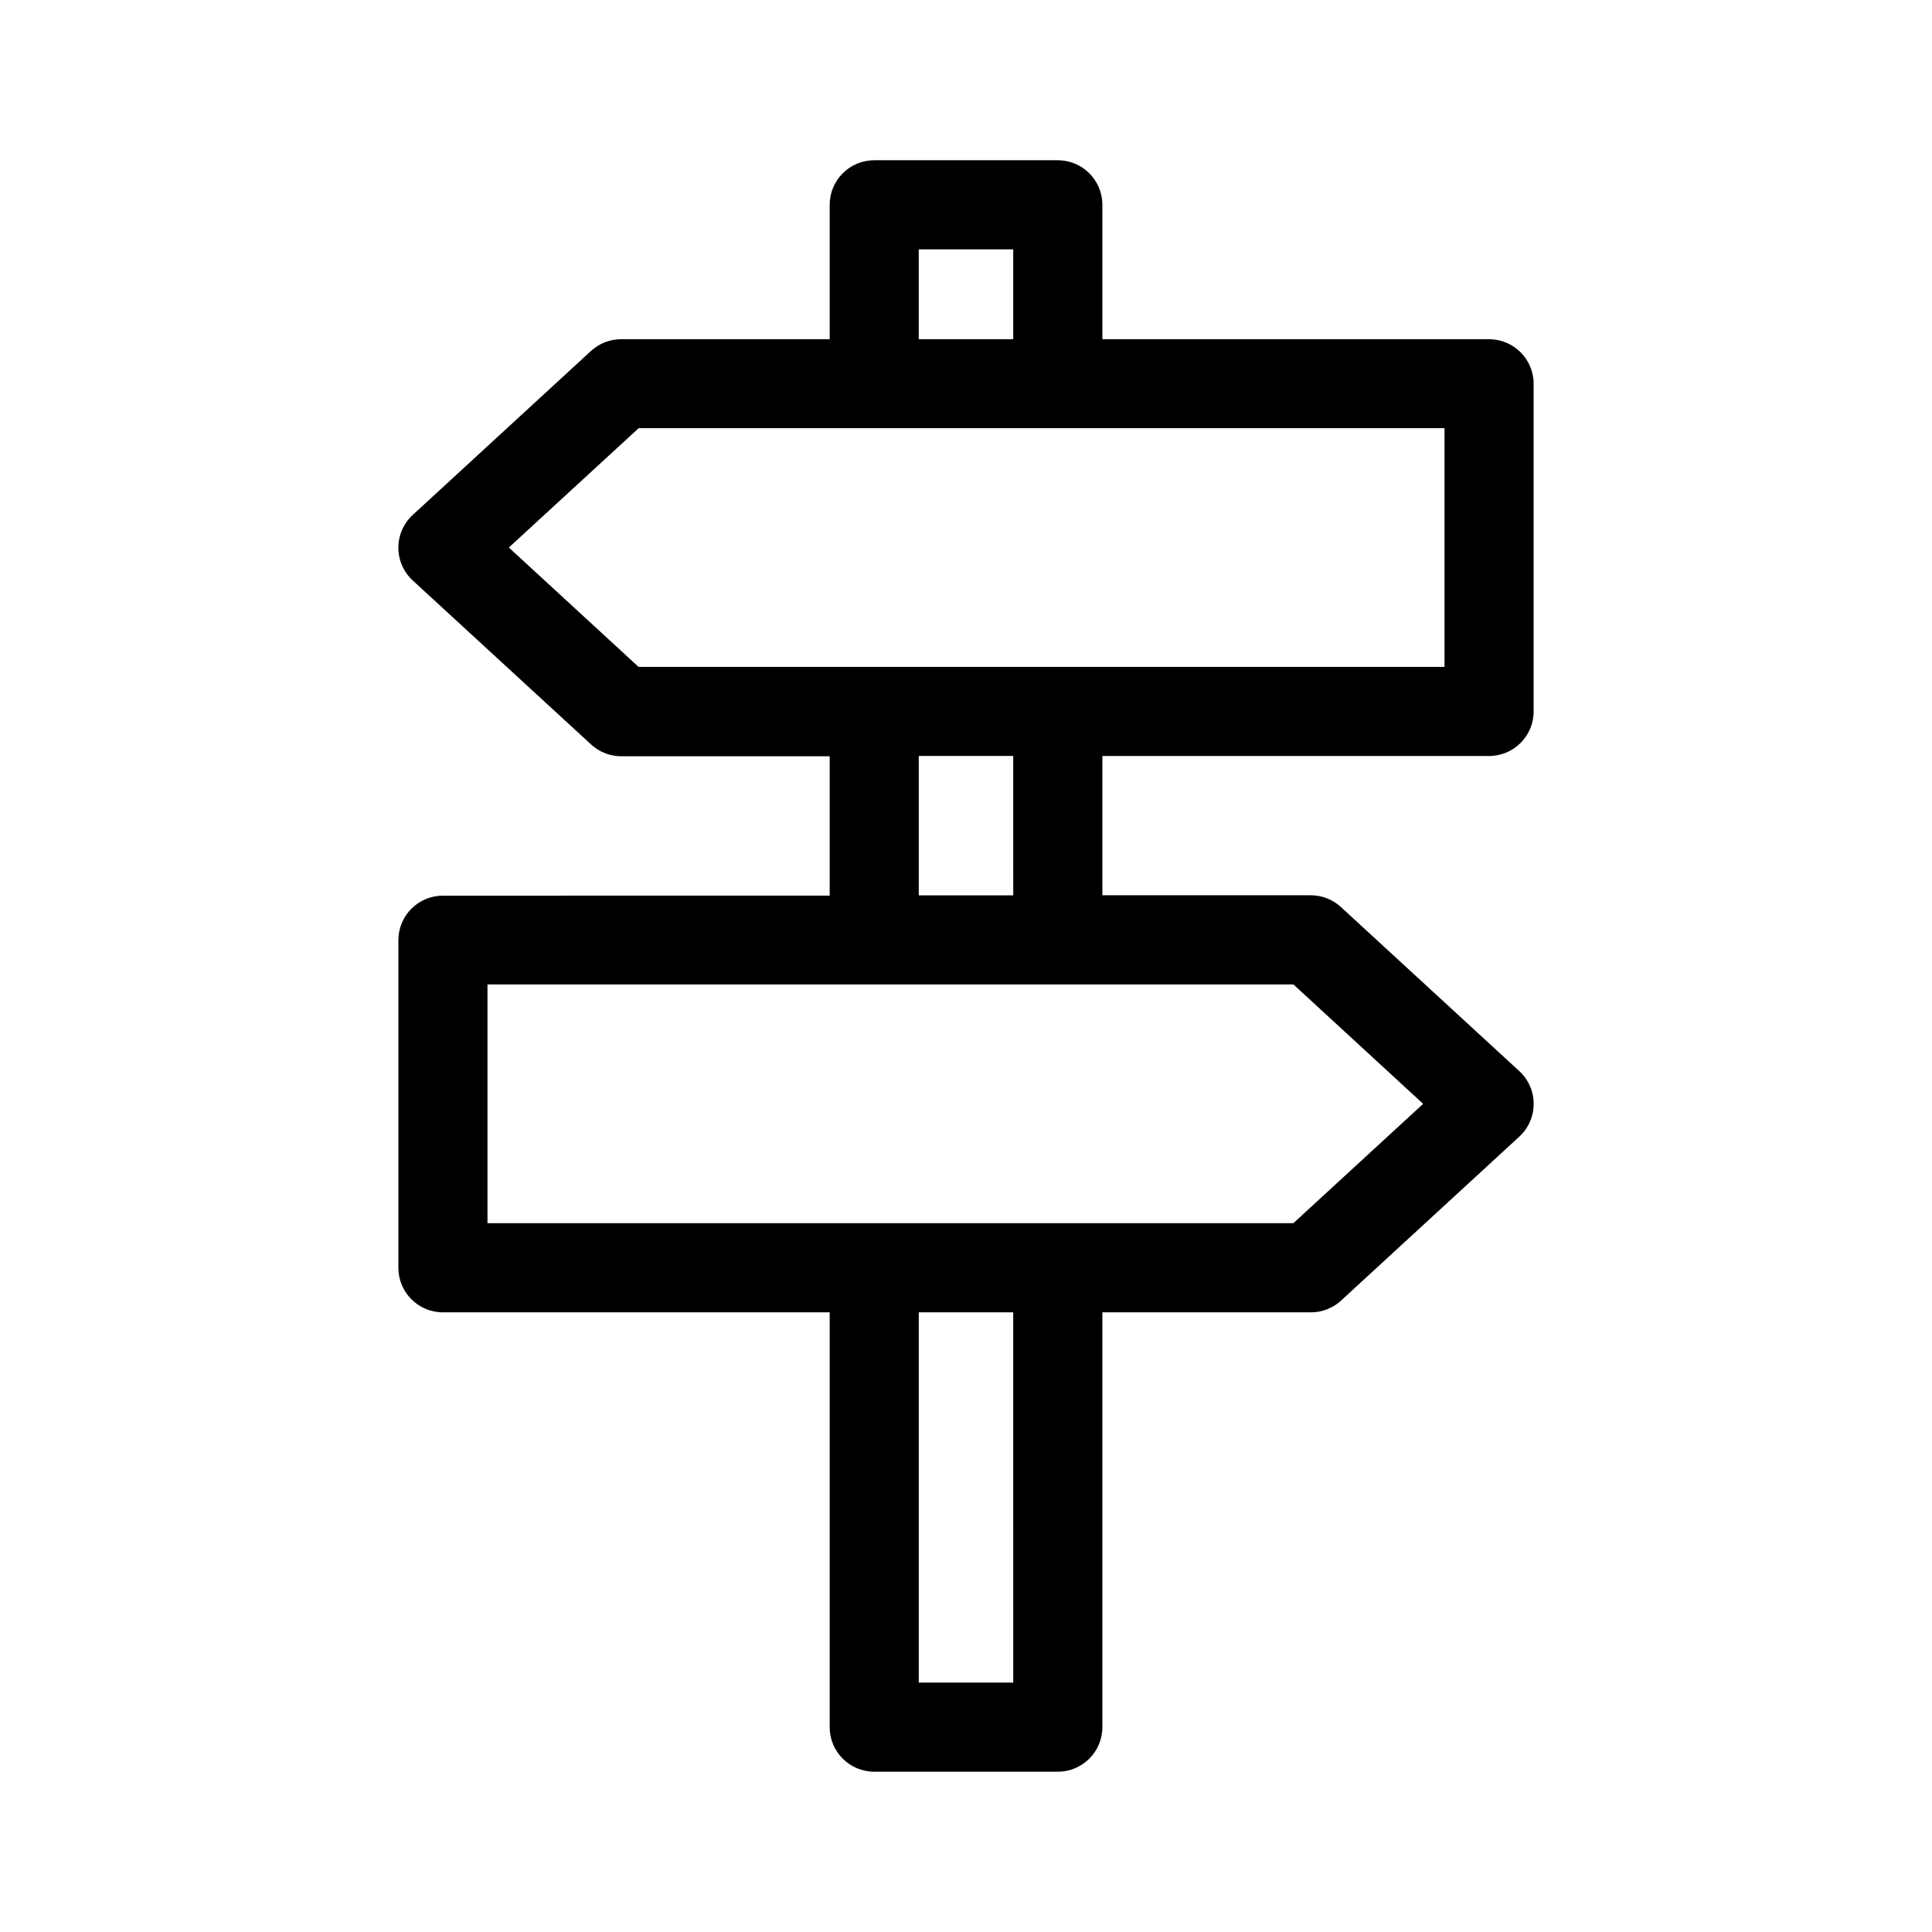 <?xml version="1.0" encoding="UTF-8"?>
<!-- Uploaded to: SVG Repo, www.svgrepo.com, Generator: SVG Repo Mixer Tools -->
<svg fill="#000000" width="800px" height="800px" version="1.1" viewBox="144 144 512 512" xmlns="http://www.w3.org/2000/svg">
 <path d="m538.62 344.35c6.519 0 11.809-5.285 11.809-11.809v-86.836c0-6.523-5.289-11.809-11.809-11.809h-102.48v-35.621c0-6.519-5.289-11.809-11.809-11.809h-48.648c-6.523 0-11.809 5.289-11.809 11.809v35.621h-55.254c-2.961-0.004-5.816 1.105-8 3.109l-47.23 43.445c-2.434 2.238-3.82 5.391-3.82 8.695 0 3.305 1.387 6.457 3.82 8.695l47.23 43.43c2.18 2.012 5.031 3.137 8 3.148h55.254v36.934l-102.49 0.004c-6.519 0-11.809 5.285-11.809 11.805v86.812c0 6.523 5.289 11.809 11.809 11.809h102.49v109.93c0 6.523 5.285 11.809 11.809 11.809h48.648c6.519 0 11.809-5.285 11.809-11.809v-109.93h55.254c2.961 0.004 5.812-1.105 7.996-3.109l47.23-43.445c2.434-2.234 3.82-5.391 3.82-8.695 0-3.305-1.387-6.457-3.82-8.691l-47.23-43.438v-0.004c-2.18-2.012-5.031-3.137-7.996-3.148h-55.254v-36.902zm-151.14-134.27h25.031l0.004 23.812h-25.035zm-108.63 79.02 34.402-31.629h213.56v63.258h-213.59zm133.67 300.8h-25.035v-98.125h25.031zm108.63-153.37-34.402 31.629-213.56 0.004v-63.27h213.59zm-108.63-55.254h-25.035v-36.934h25.031z"/>
</svg>